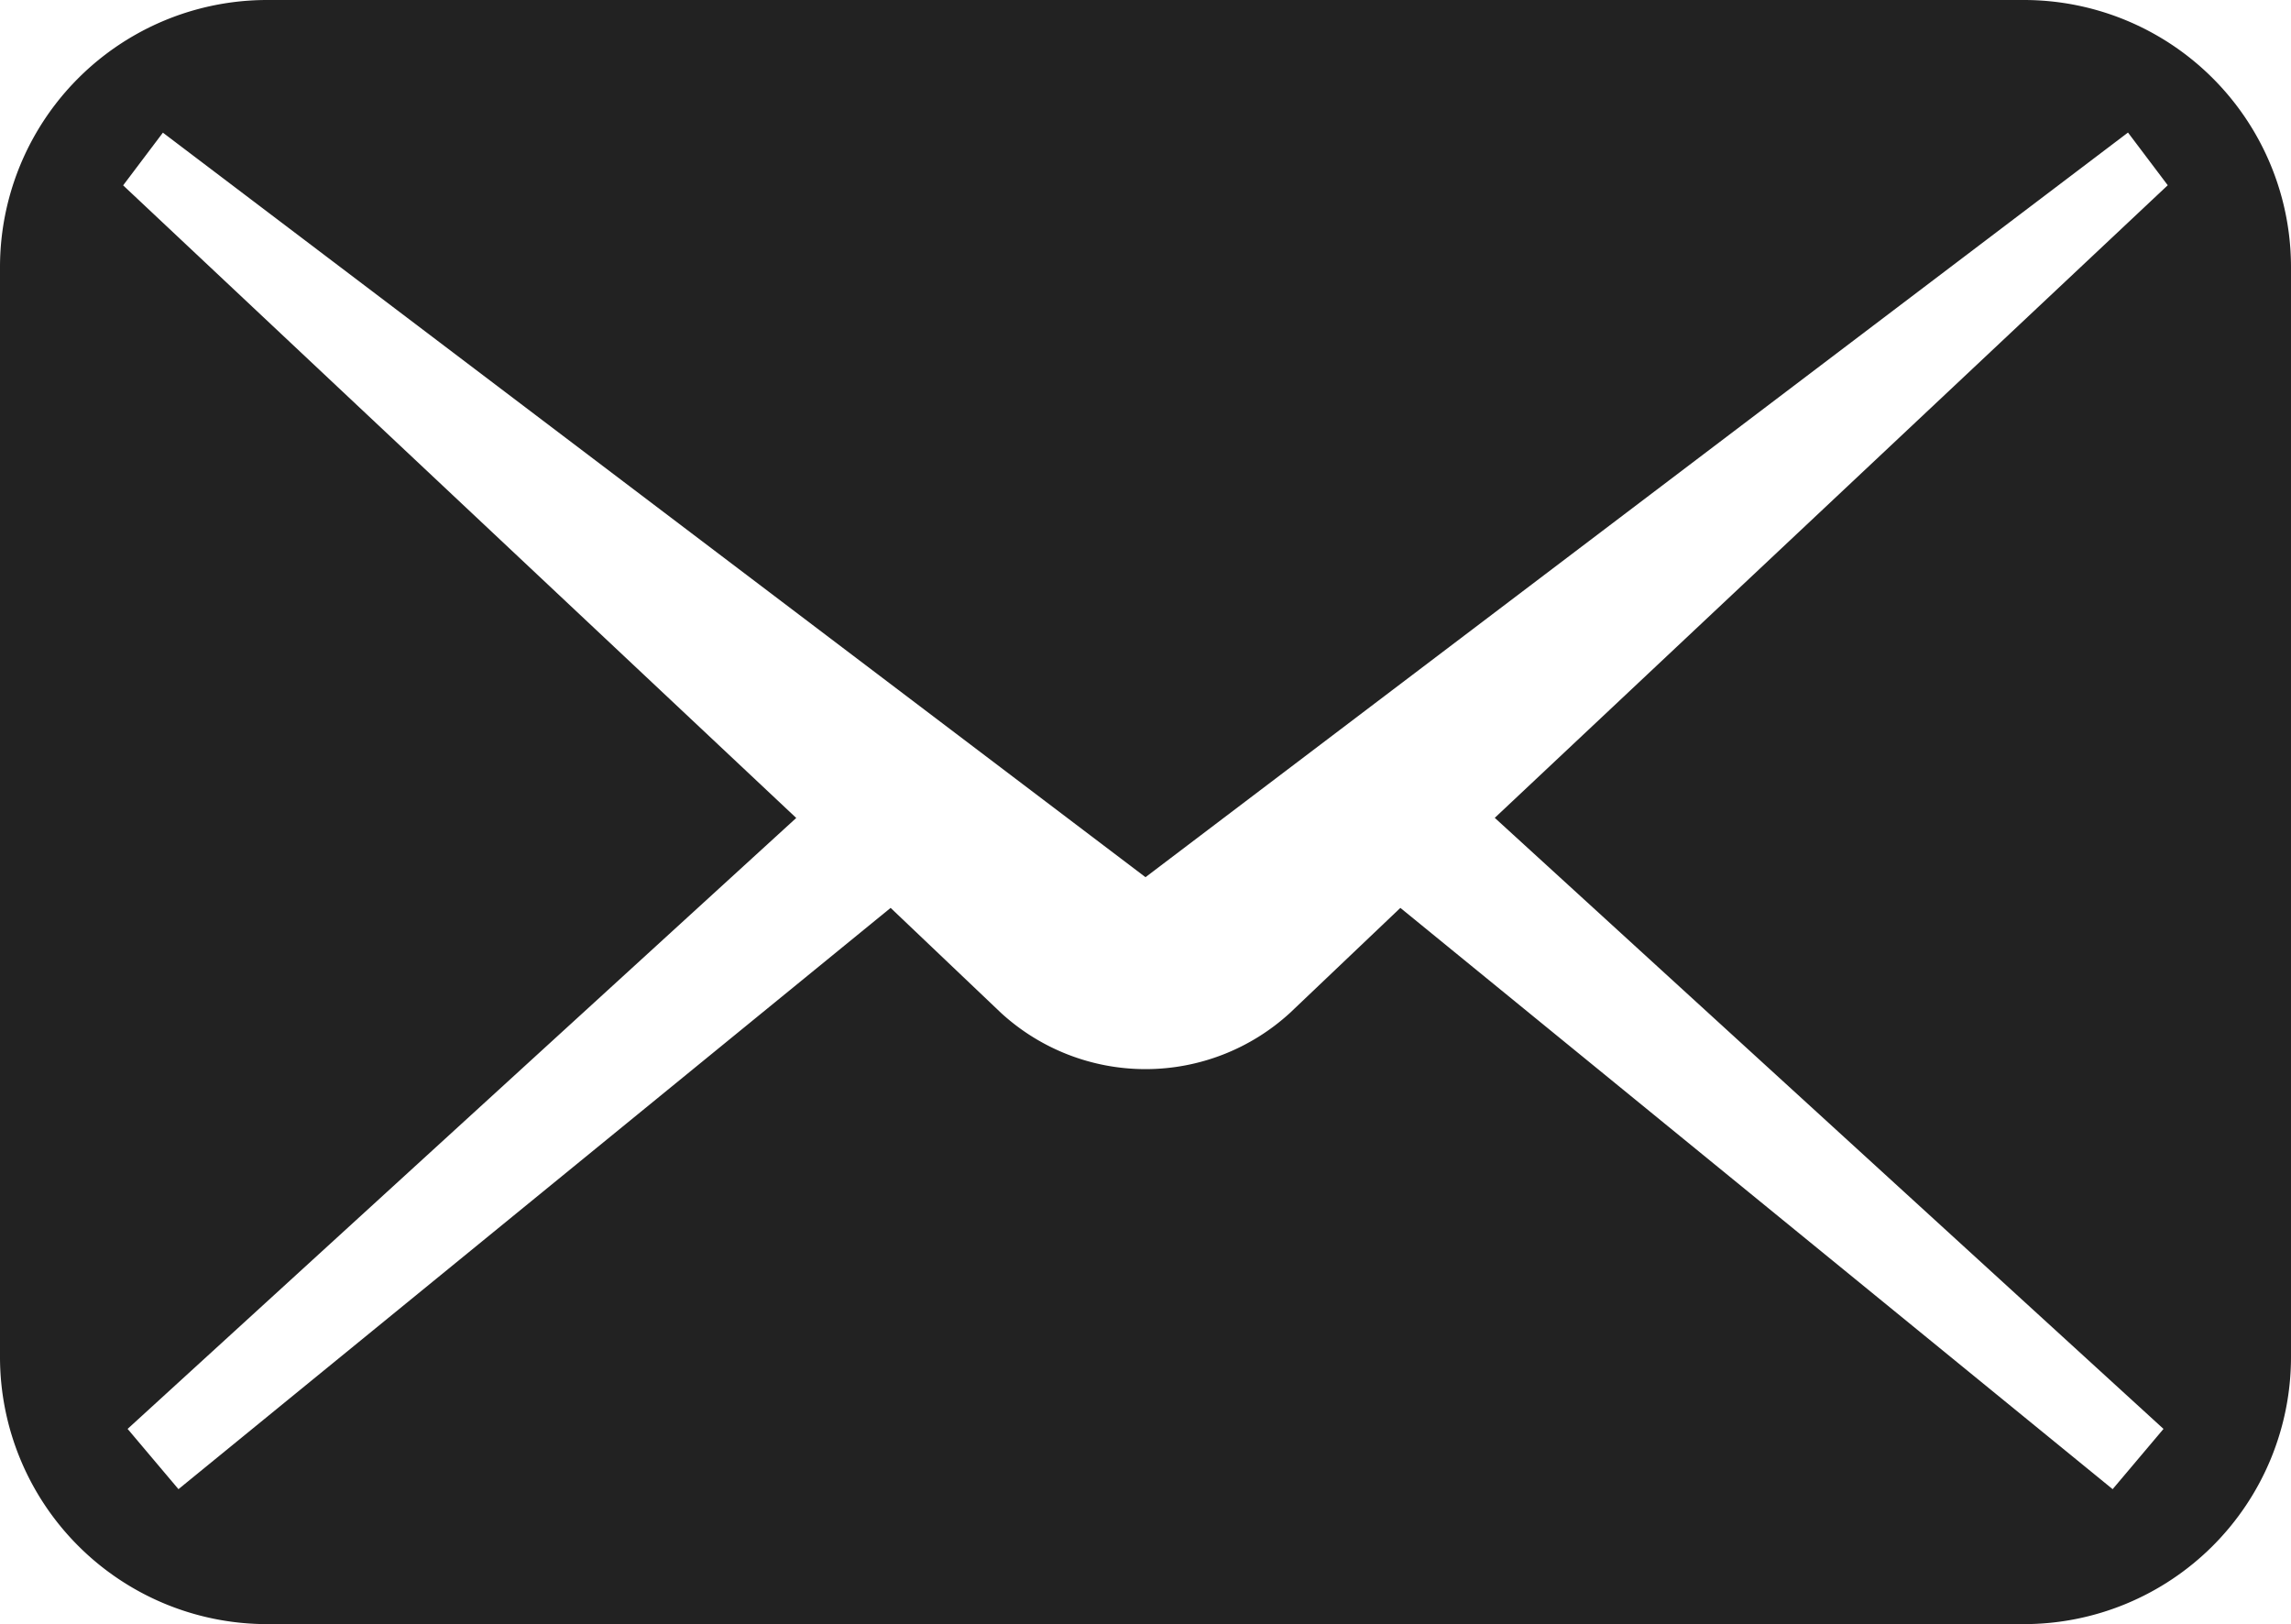 <svg xmlns="http://www.w3.org/2000/svg" width="20" height="14.177" viewBox="0 0 20 14.177">
  <g id="グループ_96" data-name="グループ 96" transform="translate(0 -74.535)">
    <path id="パス_271" data-name="パス 271" d="M17.668,74.535H2.332A2.332,2.332,0,0,0,0,76.867V86.38a2.332,2.332,0,0,0,2.332,2.332H17.668A2.332,2.332,0,0,0,20,86.38V76.867A2.332,2.332,0,0,0,17.668,74.535Zm1.219,12.473-.444.526L12.225,82.46l-.963.916a1.866,1.866,0,0,1-2.524,0l-.963-.916L1.558,87.534l-.444-.526,5.837-5.333L1.075,76.153l.347-.46L10,82.192l8.577-6.5.347.46-5.875,5.522Z" fill="#222"/>
  </g>
</svg>
